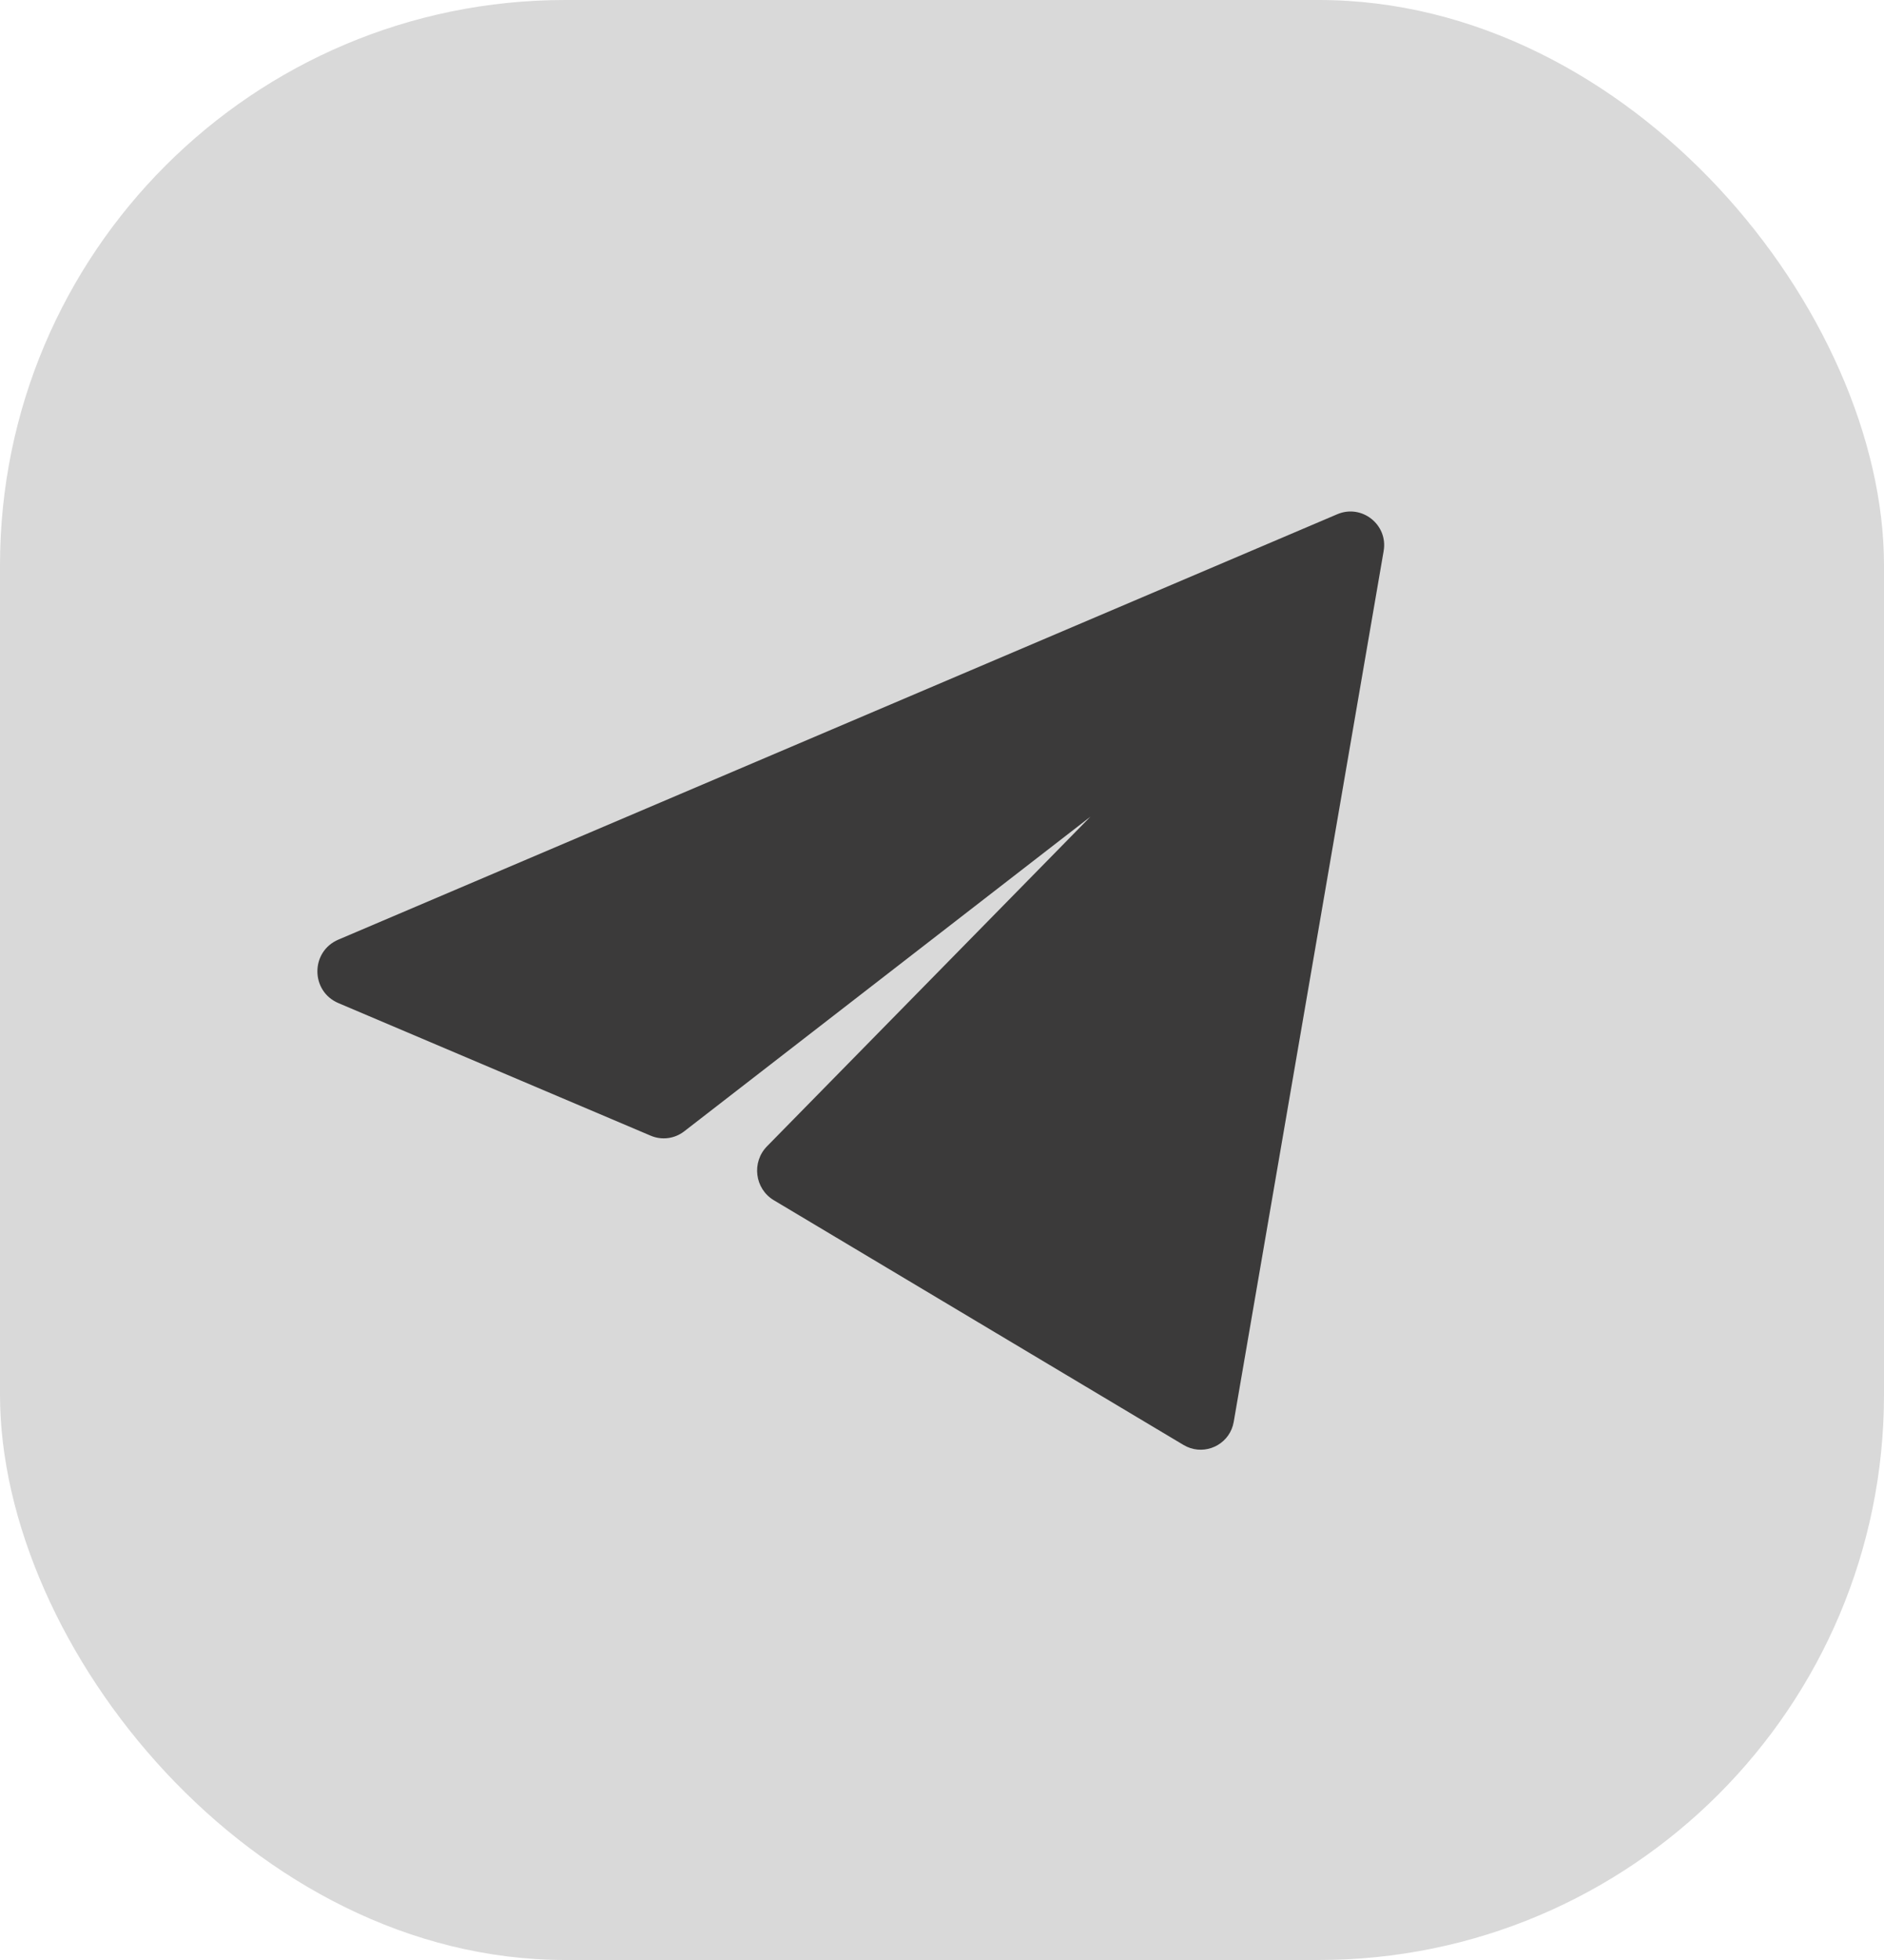 <?xml version="1.0" encoding="UTF-8"?> <svg xmlns="http://www.w3.org/2000/svg" width="50" height="52" viewBox="0 0 50 52" fill="none"><rect width="50" height="52" rx="15" fill="#D9D9D9"></rect><path d="M36.717 14.642L32.745 37.706L32.742 37.723C32.648 38.271 32.09 38.583 31.59 38.418C31.529 38.398 31.469 38.371 31.41 38.336L20.537 31.843C20.028 31.539 19.941 30.834 20.357 30.411L28.94 21.667L18.157 30.016C17.903 30.212 17.565 30.256 17.27 30.131L8.981 26.613C8.238 26.297 8.238 25.245 8.98 24.929L35.49 13.643C36.141 13.366 36.842 13.92 36.721 14.617L36.717 14.642C36.717 14.642 36.717 14.642 36.717 14.642Z" fill="#3B3A3A"></path></svg> 